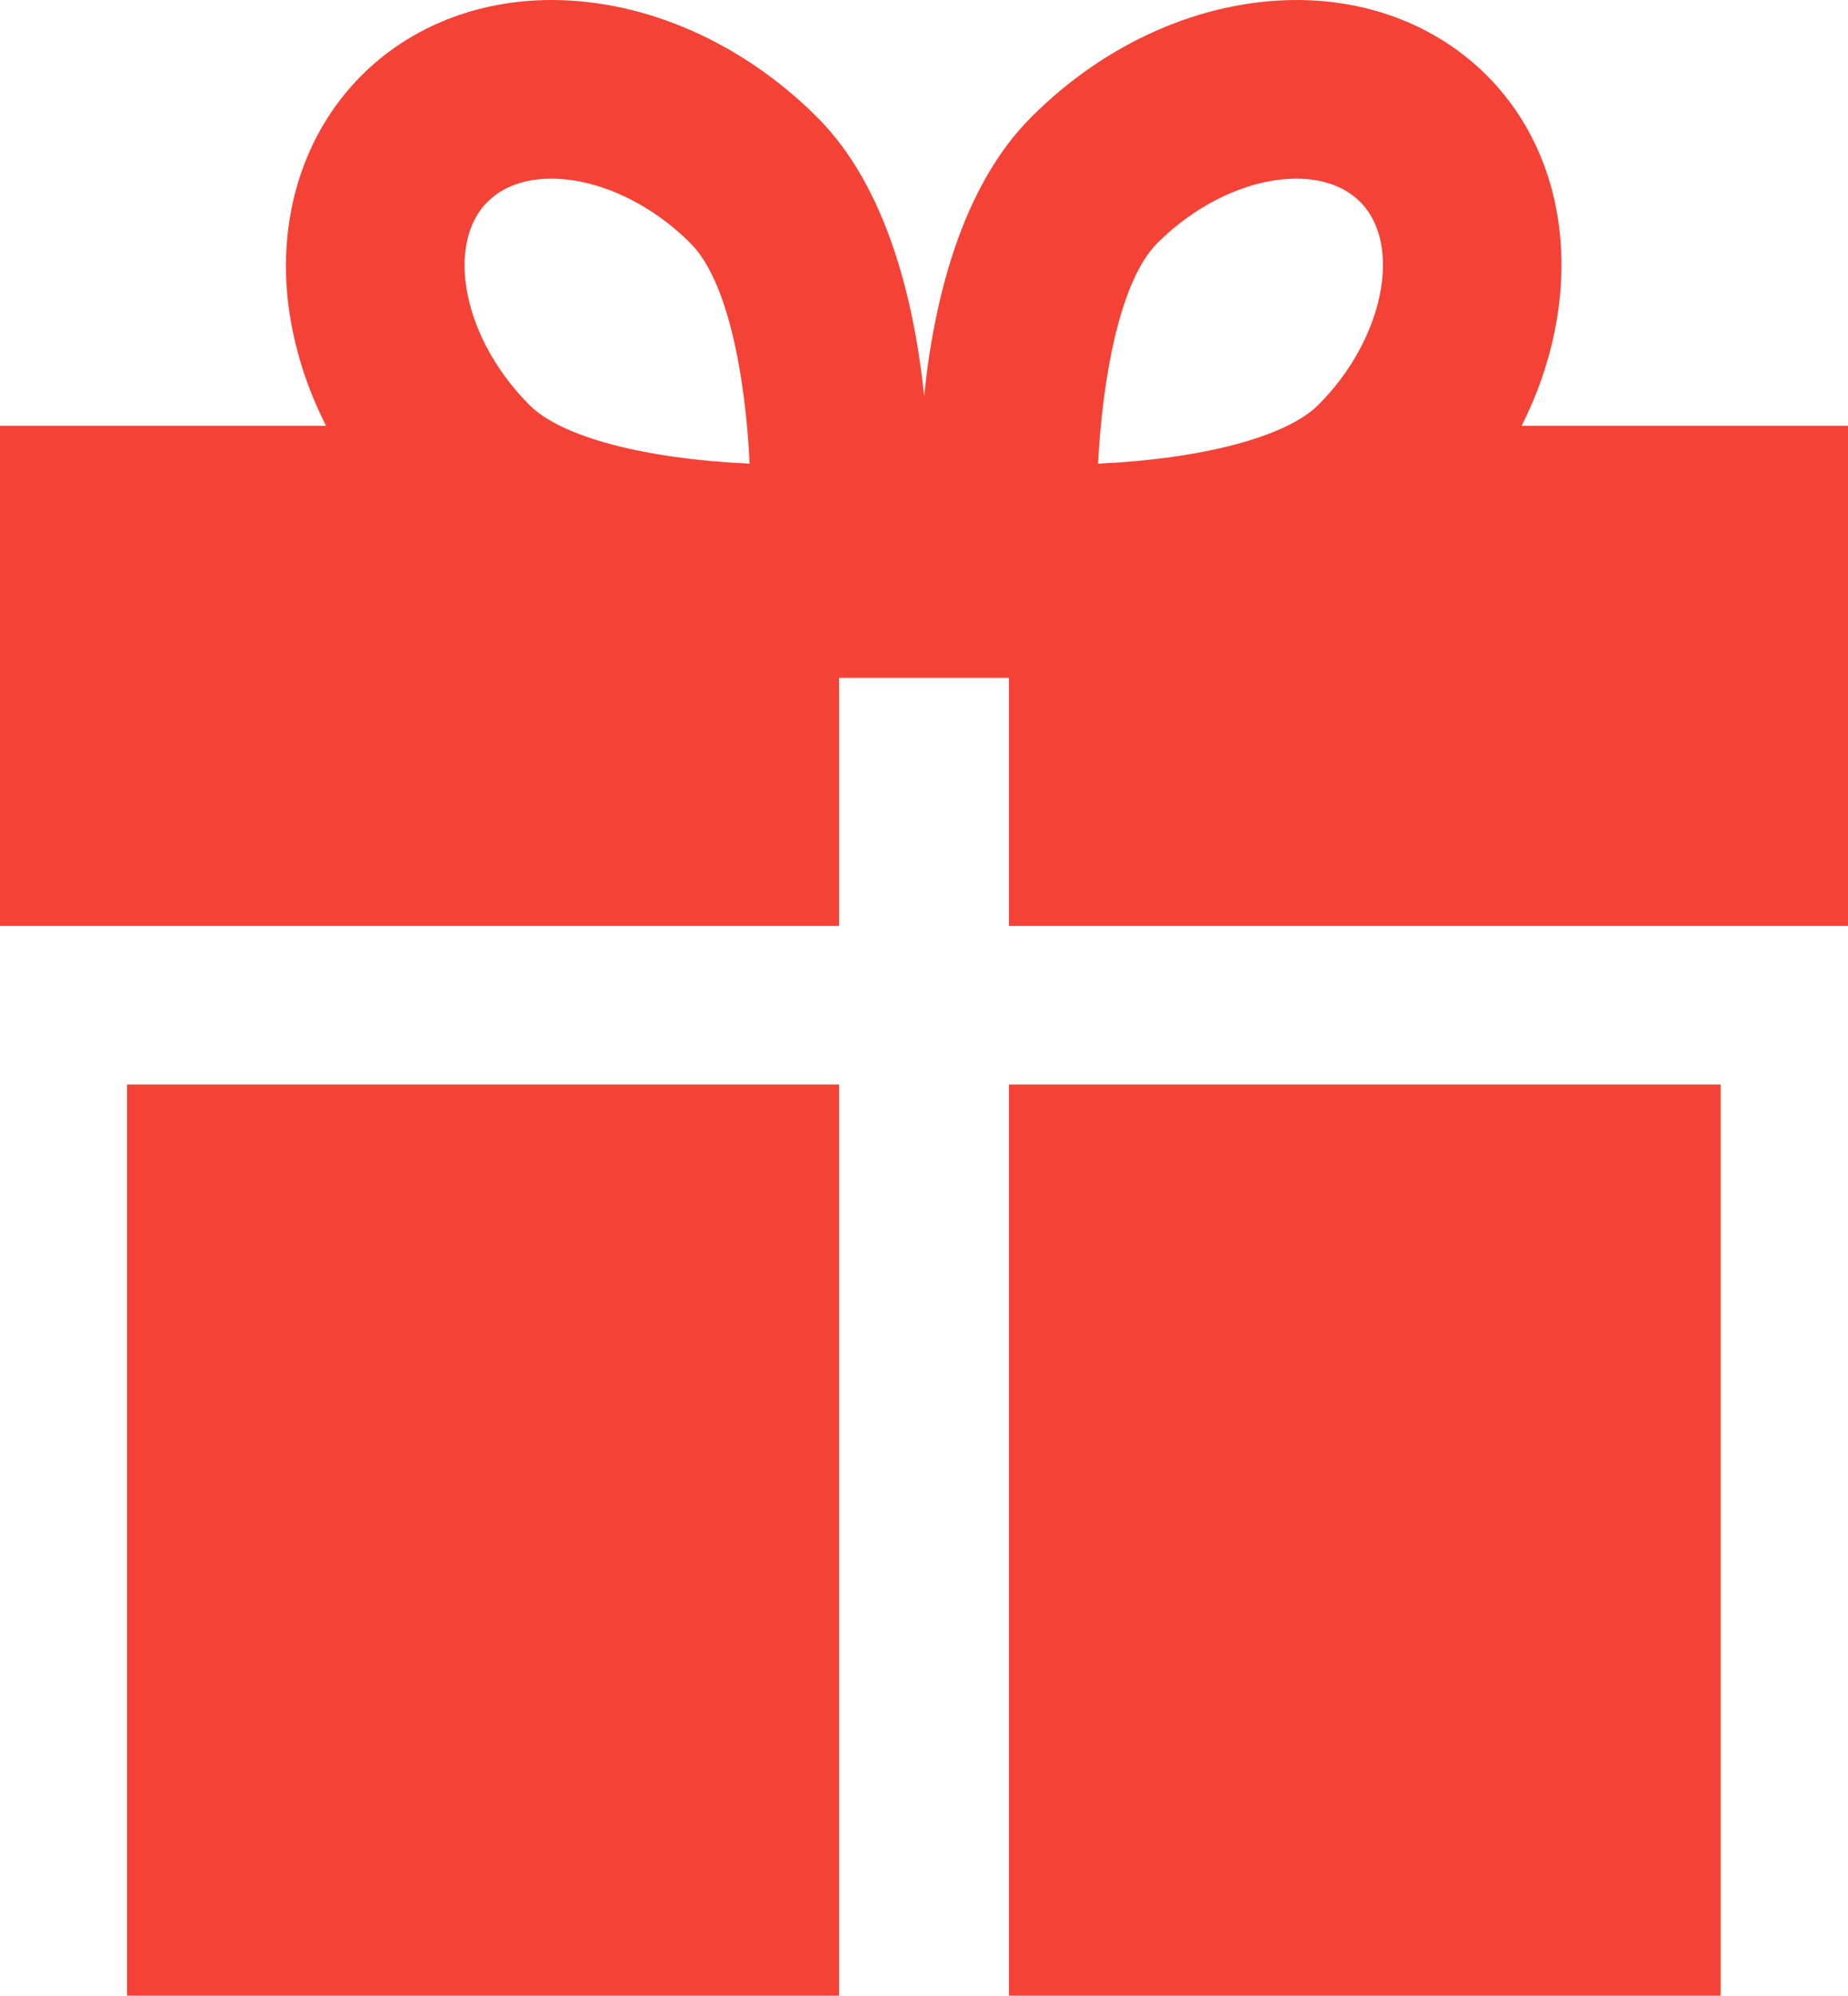 <?xml version="1.0" encoding="utf-8"?>
<!-- Generator: Adobe Illustrator 18.1.1, SVG Export Plug-In . SVG Version: 6.00 Build 0)  -->
<svg version="1.1" id="Capa_1" xmlns="http://www.w3.org/2000/svg" xmlns:xlink="http://www.w3.org/1999/xlink" x="0px" y="0px"
	 viewBox="21.9 123.3 551.5 595.3" enable-background="new 21.9 123.3 551.5 595.3" xml:space="preserve">
<path fill="#F44336" d="M21.9,399.5h250.4v-74H323v74h250.4V250.3H476c18.5-36.6,15.7-78.4-10.4-104.5
	c-14.5-14.5-34.6-22.5-56.7-22.5c-28.2,0-57.1,12.7-79.3,35c-20.8,20.8-29,54.6-31.9,83.1c-3-28.5-11.1-62.3-31.9-83.1
	c-22.2-22.2-51.1-35-79.3-35c-22.1,0-42.2,8-56.7,22.5C112.6,163,104.6,188,108,214.6c1.6,12.2,5.4,24.3,11.2,35.7H21.9V399.5z
	 M367.2,195.9c12.1-12.1,27.7-19.3,41.6-19.3c5.5,0,13.3,1.2,19,6.9c12.8,12.8,7,41.2-12.5,60.6c-9.5,9.5-34.7,16.1-65.7,17.5
	C350.9,236.1,356.1,207.1,367.2,195.9z M167.4,183.5c5.7-5.7,13.5-6.9,19-6.9c13.9,0,29.5,7.2,41.6,19.3
	c11.2,11.2,16.4,40,17.6,65.7c-31.1-1.4-56.2-7.9-65.7-17.5c-10.5-10.5-17.4-23.7-19-36.3C160.1,202,160,190.9,167.4,183.5z
	 M272.3,446.8v271.8H59.8V446.8H272.3z M323,718.6V446.8h212.4v271.8H323z"/>
</svg>
